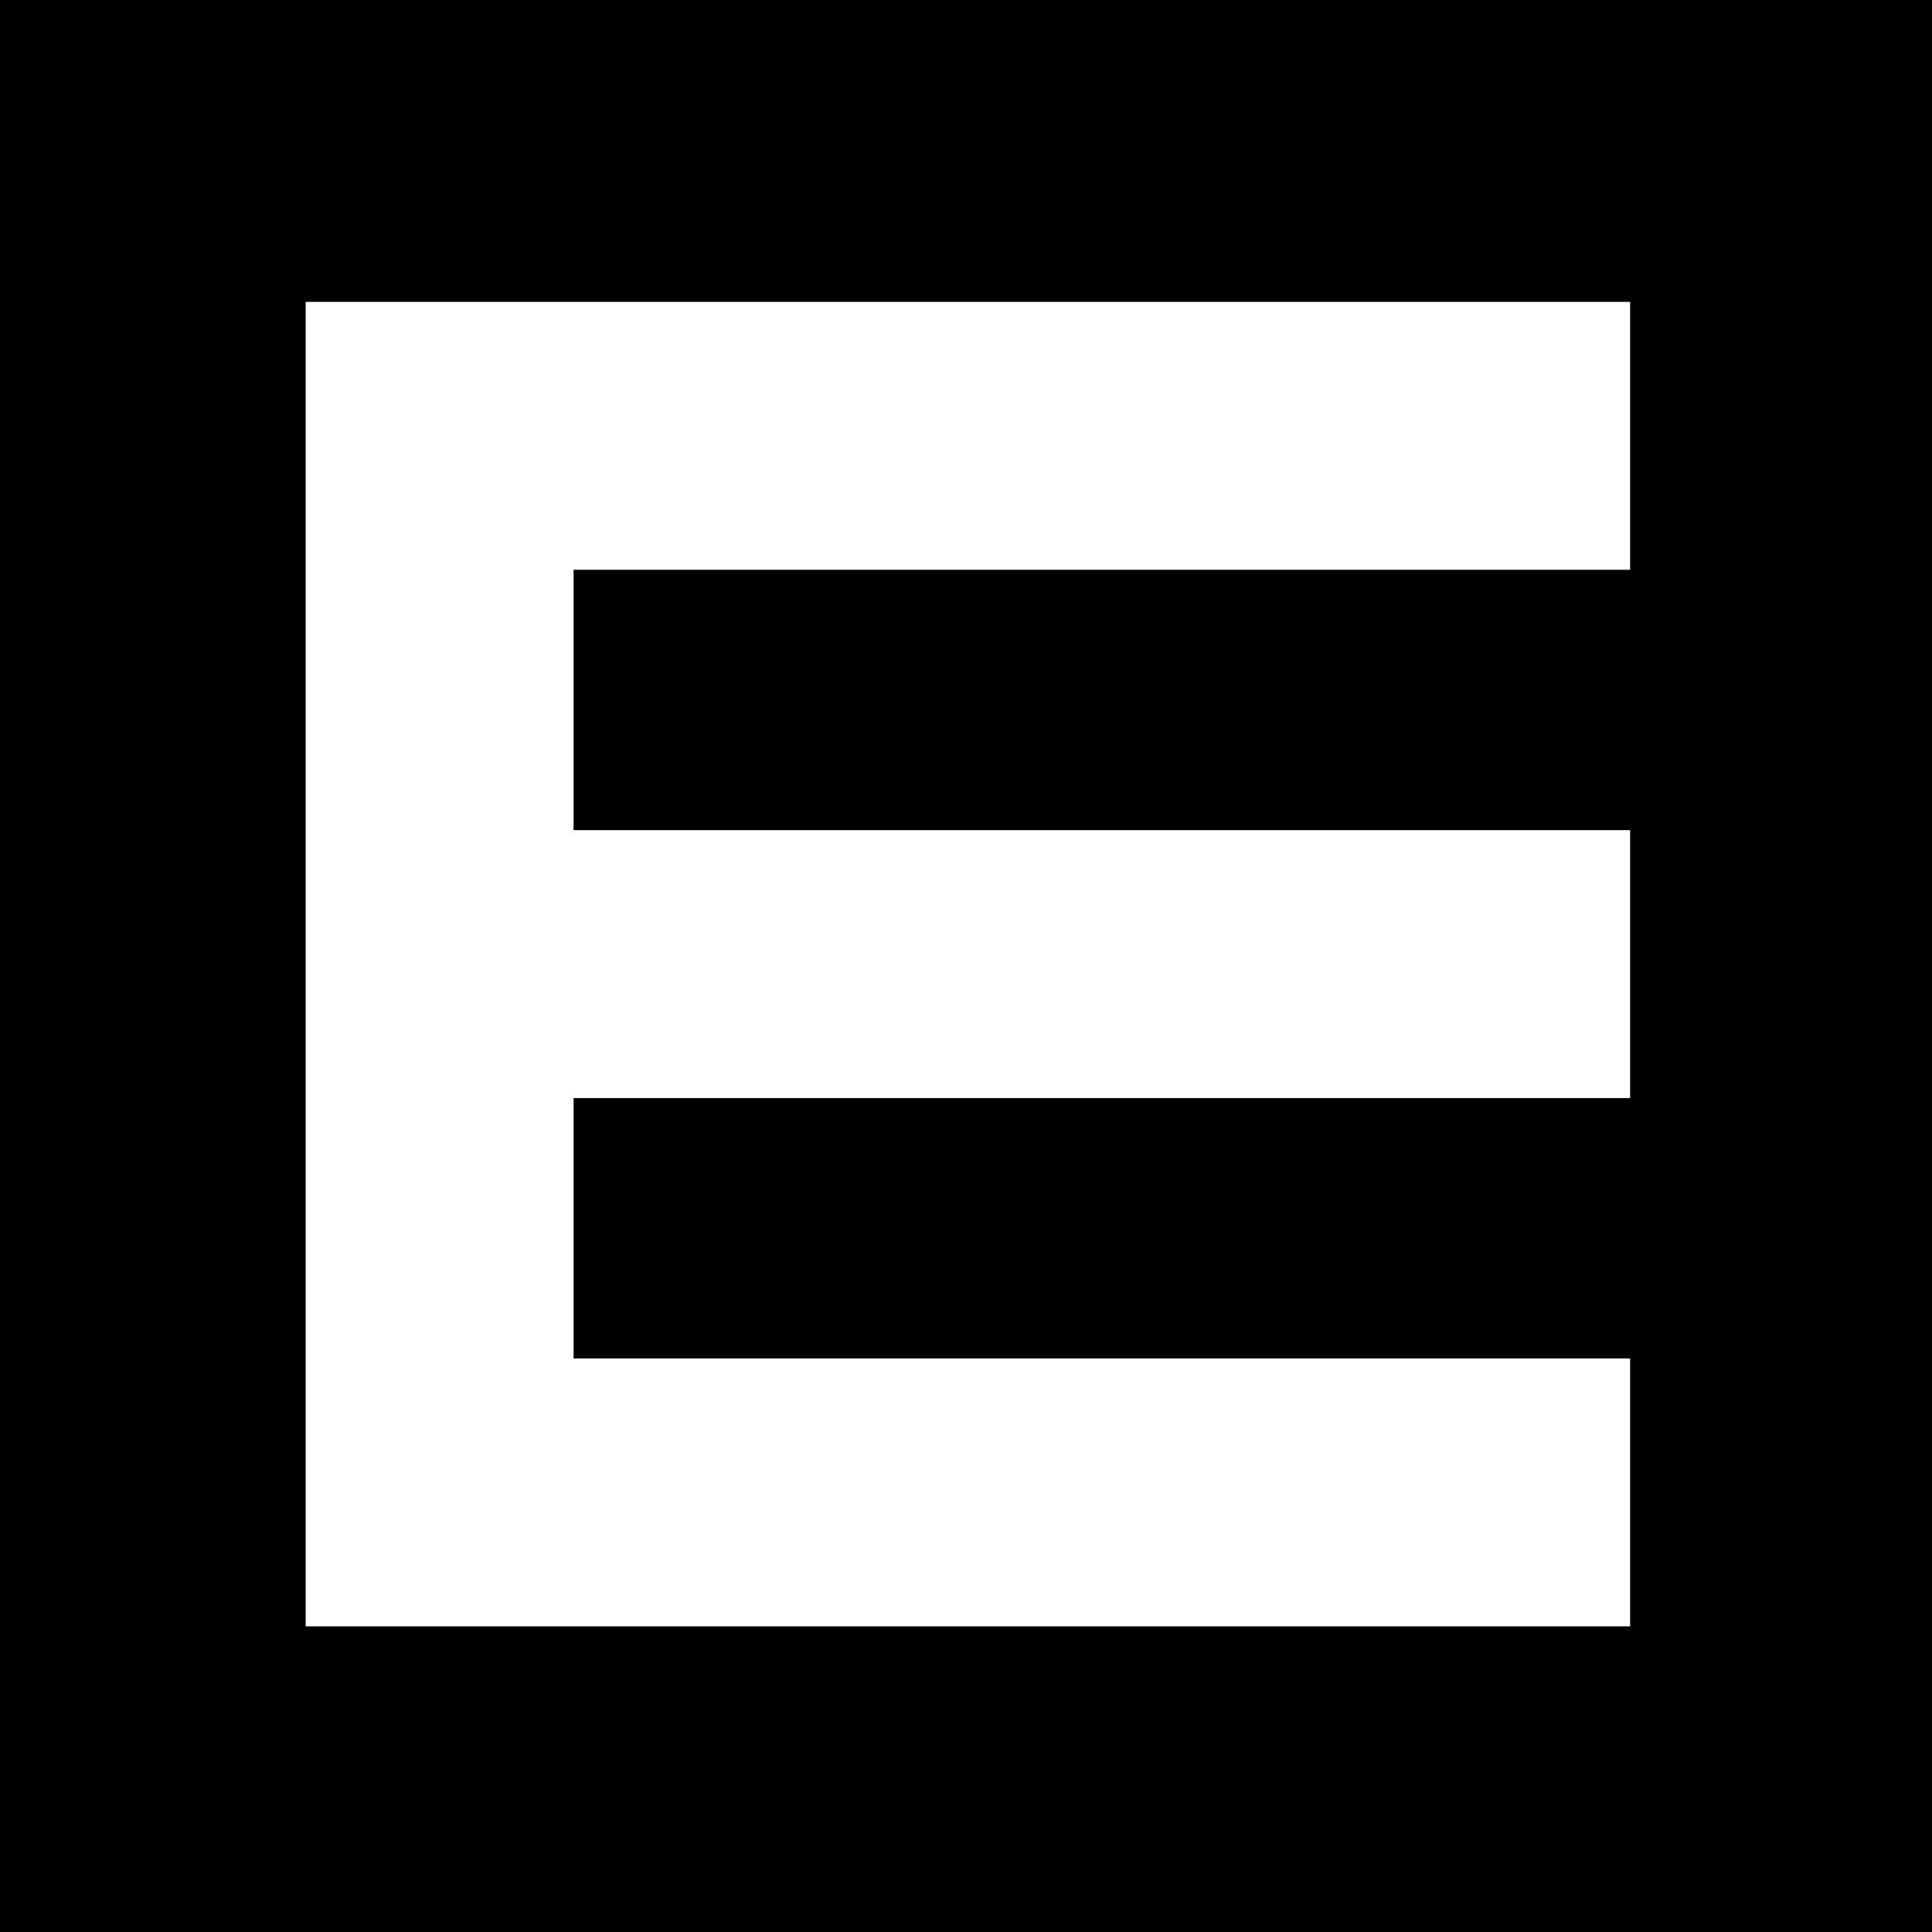 <?xml version="1.0" standalone="no"?>
<!DOCTYPE svg PUBLIC "-//W3C//DTD SVG 20010904//EN"
 "http://www.w3.org/TR/2001/REC-SVG-20010904/DTD/svg10.dtd">
<svg version="1.0" xmlns="http://www.w3.org/2000/svg"
 width="512pt" height="512pt" viewBox="0 0 512 512"
 preserveAspectRatio="xMidYMid meet">
<g transform="translate(0,512) scale(0.1,-0.1)"
fill="#000000" stroke="none">
<path d="M0 2560 l0 -2560 2560 0 2560 0 0 2560 0 2560 -2560 0 -2560 0 0
-2560z m4320 1405 l0 -355 -1400 0 -1400 0 0 -345 0 -345 1400 0 1400 0 0
-355 0 -355 -1400 0 -1400 0 0 -345 0 -345 1400 0 1400 0 0 -355 0 -355 -1755
0 -1755 0 0 1755 0 1755 1755 0 1755 0 0 -355z"/>
</g>
</svg>
